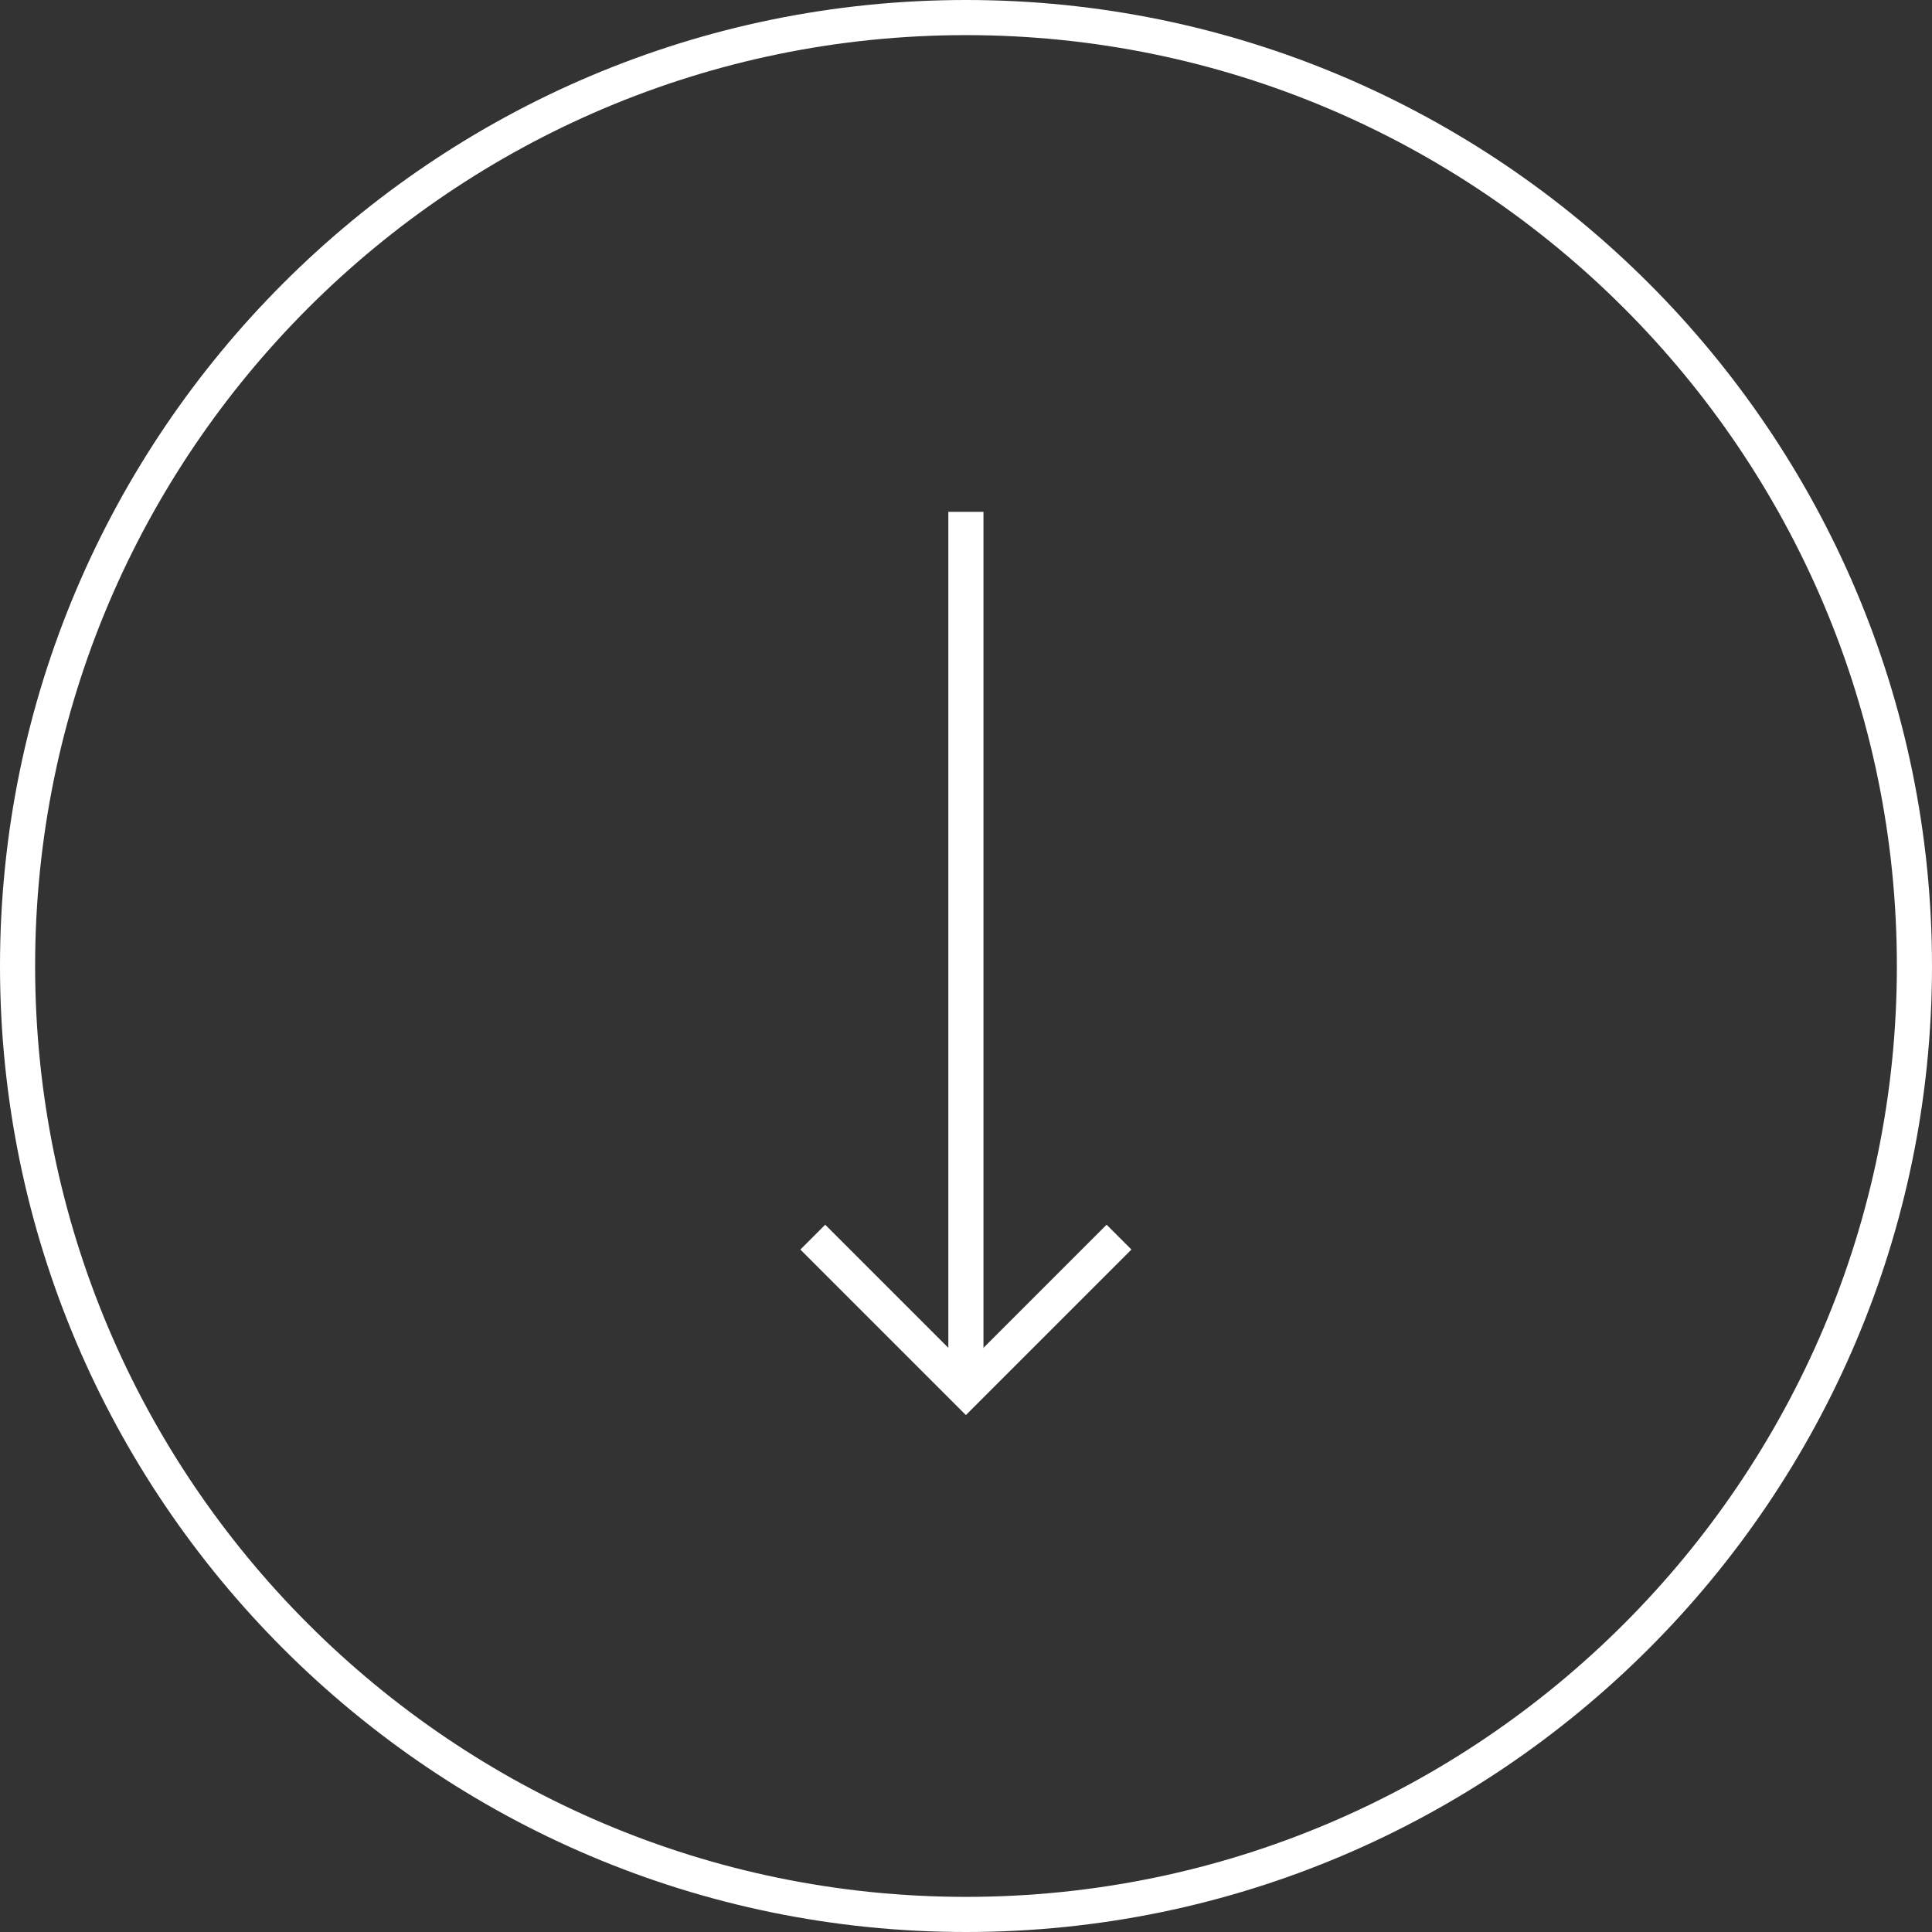 <?xml version="1.0" encoding="utf-8"?>
<!-- Generator: Adobe Illustrator 17.0.0, SVG Export Plug-In . SVG Version: 6.00 Build 0)  -->
<!DOCTYPE svg PUBLIC "-//W3C//DTD SVG 1.1//EN" "http://www.w3.org/Graphics/SVG/1.1/DTD/svg11.dtd">
<svg version="1.1" id="Layer_1" xmlns="http://www.w3.org/2000/svg" xmlns:xlink="http://www.w3.org/1999/xlink" x="0px" y="0px"
	 width="55px" height="55px" viewBox="0 0 55 55" enable-background="new 0 0 55 55" xml:space="preserve">
<rect x="0" y="0" width="55" height="55" fill="#333333" stroke="none"/>
<g>
	<path fill="#FFFFFF" d="M27.5,55C12.336,55,0,42.663,0,27.5C0,12.336,12.336,0,27.5,0C42.663,0,55,12.336,55,27.5
		C55,42.663,42.663,55,27.5,55z M27.5,1C12.888,1,1,12.888,1,27.5S12.888,54,27.5,54S54,42.112,54,27.5S42.112,1,27.5,1z"/>
</g>
<g>
	<g>
		<rect x="26.997" y="14.571" fill="#FFFFFF" width="1" height="25.006"/>
	</g>
	<g>
		<polygon fill="#FFFFFF" points="27.497,40.284 22.785,35.572 23.492,34.865 27.497,38.87 31.502,34.865 32.209,35.572 		"/>
	</g>
</g>
</svg>
